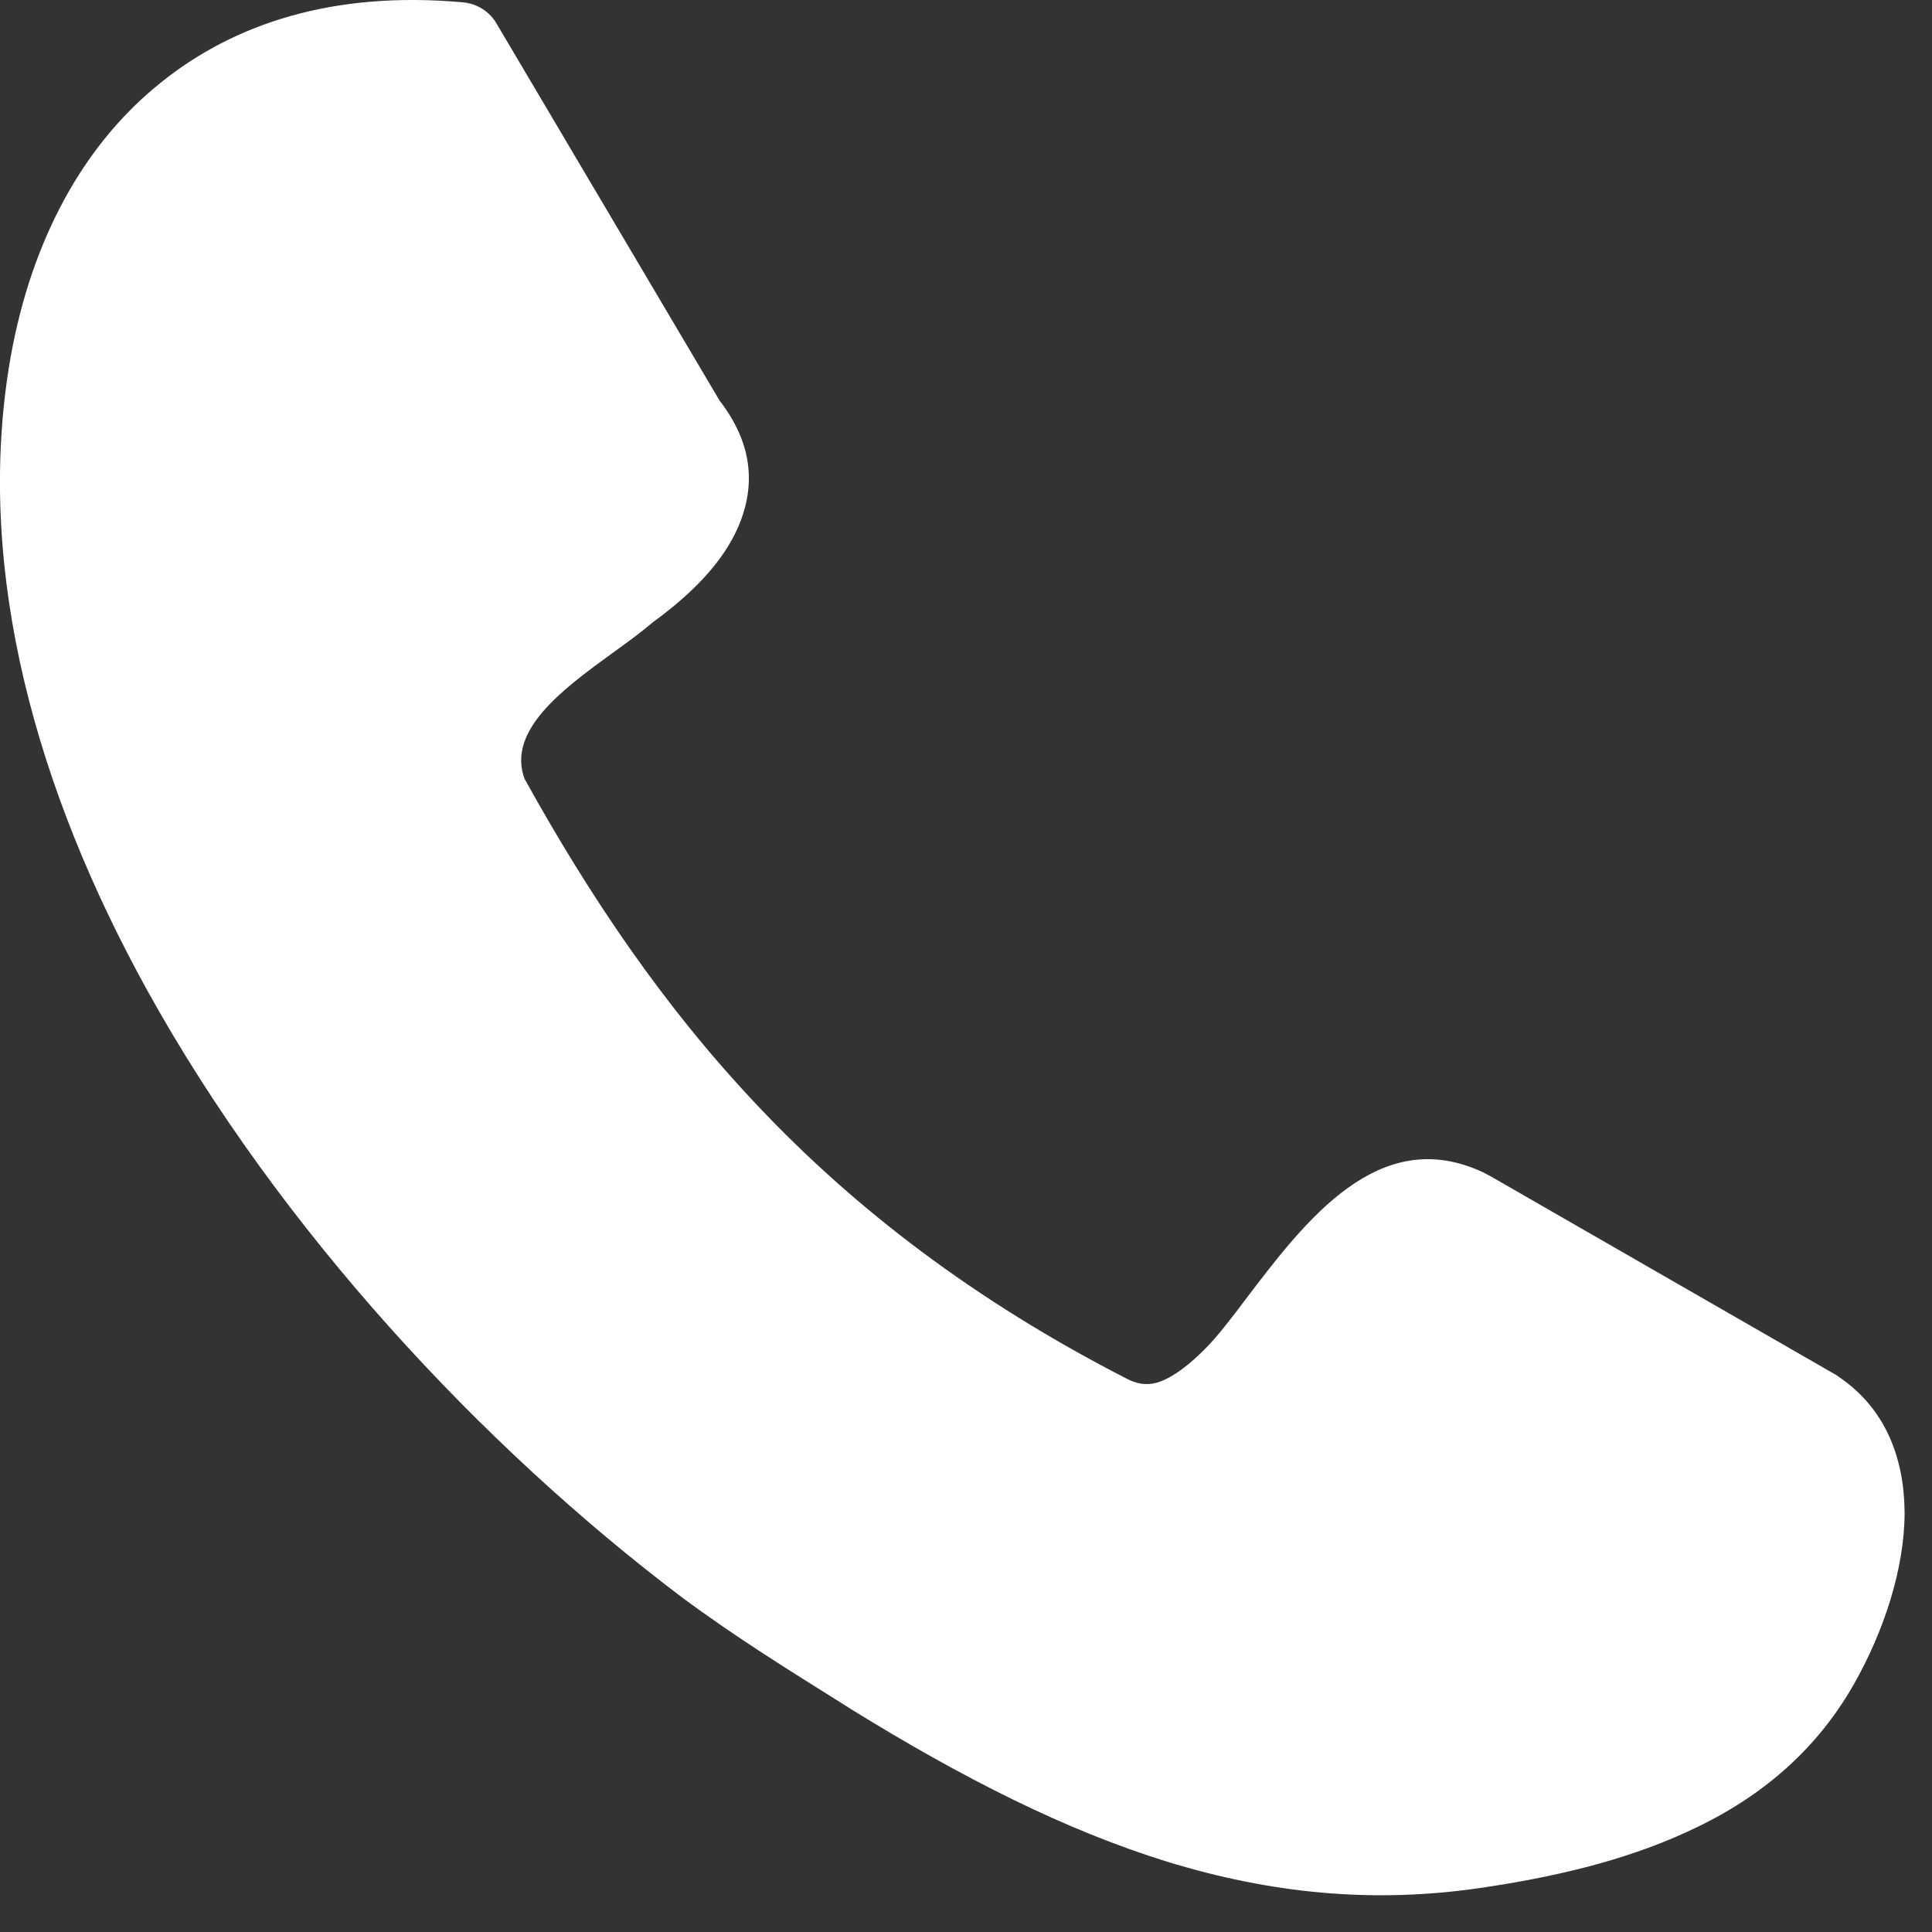 <svg width="22" height="22" viewBox="0 0 22 22" fill="none" xmlns="http://www.w3.org/2000/svg">
<rect x="0" y="0" width="22" height="22" fill="#333333" stroke="none"/>
<path d="M5.974 8.87C6.703 10.185 7.543 11.447 8.634 12.598C9.729 13.756 11.09 14.81 12.851 15.71C12.982 15.774 13.105 15.774 13.217 15.73C13.384 15.666 13.556 15.527 13.723 15.359C13.854 15.229 14.016 15.02 14.186 14.793C14.864 13.901 15.702 12.794 16.887 13.349C16.913 13.361 16.933 13.375 16.959 13.386L20.91 15.658C20.922 15.665 20.936 15.677 20.947 15.684C21.468 16.042 21.683 16.595 21.688 17.222C21.688 17.859 21.453 18.576 21.109 19.181C20.654 19.981 19.983 20.51 19.21 20.86C18.474 21.199 17.655 21.381 16.867 21.497C15.632 21.679 14.474 21.562 13.289 21.199C12.131 20.84 10.964 20.249 9.69 19.462L9.596 19.402C9.012 19.036 8.38 18.646 7.76 18.185C5.494 16.473 3.183 14 1.677 11.278C0.415 8.994 -0.274 6.528 0.102 4.178C0.311 2.889 0.863 1.717 1.827 0.944C2.667 0.266 3.799 -0.105 5.264 0.026C5.432 0.038 5.582 0.135 5.661 0.28L8.195 4.563C8.565 5.043 8.611 5.52 8.408 5.996C8.24 6.386 7.901 6.746 7.439 7.082C7.303 7.198 7.141 7.317 6.969 7.44C6.403 7.852 5.758 8.326 5.979 8.884L5.974 8.87Z" fill="white"/>
</svg>
